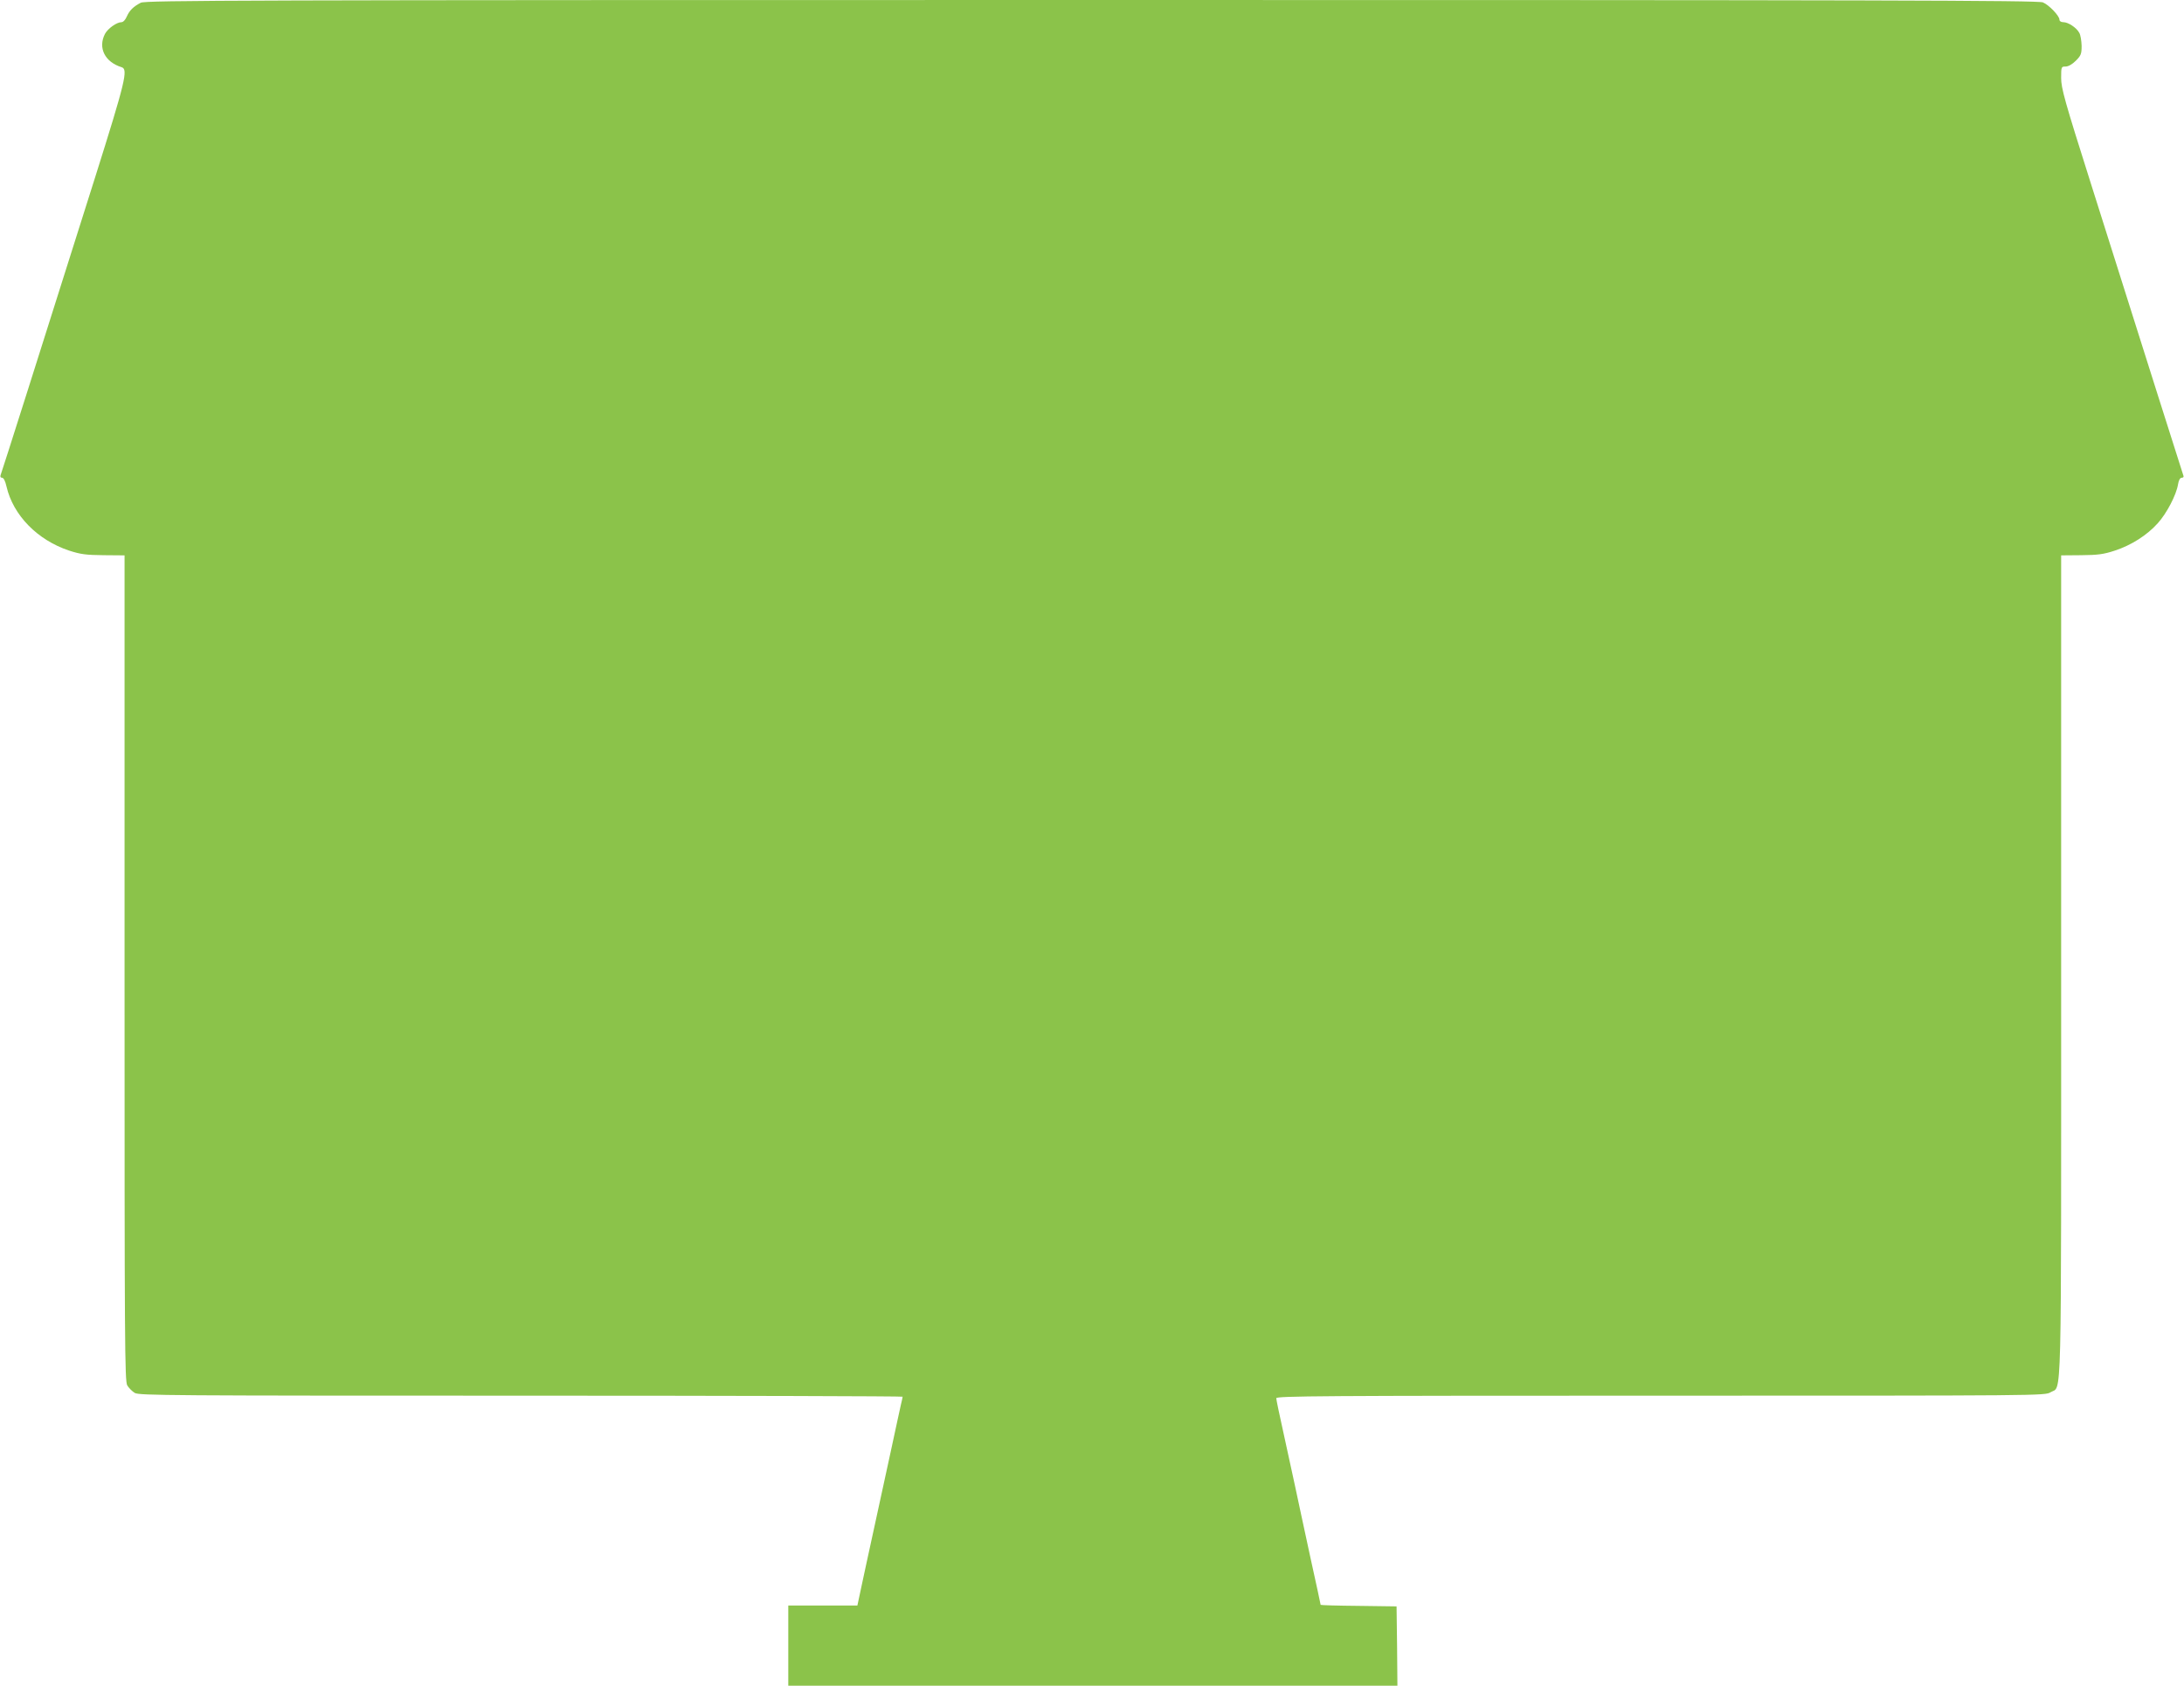 <?xml version="1.0" standalone="no"?>
<!DOCTYPE svg PUBLIC "-//W3C//DTD SVG 20010904//EN"
 "http://www.w3.org/TR/2001/REC-SVG-20010904/DTD/svg10.dtd">
<svg version="1.0" xmlns="http://www.w3.org/2000/svg"
 width="1280pt" height="988pt" viewBox="0 0 1280 988"
 preserveAspectRatio="xMidYMid meet">
<g transform="translate(0,988) scale(0.1,-0.1)"
fill="#8bc34a" stroke="none">
<path d="M825 9864 c-44 -23 -66 -45 -82 -81 -8 -19 -21 -33 -31 -33 -28 0
-80 -37 -97 -69 -42 -82 0 -165 98 -195 39 -12 22 -82 -157 -650 -317 -1004
-545 -1722 -552 -1739 -4 -11 -1 -17 8 -17 9 0 19 -19 26 -51 39 -169 181
-314 367 -376 68 -22 99 -26 203 -27 l122 -1 0 -2418 c0 -2221 1 -2421 16
-2447 9 -15 29 -35 44 -44 26 -15 212 -16 2264 -16 1230 0 2236 -3 2236 -6 0
-3 -4 -24 -10 -47 -5 -23 -32 -145 -59 -272 -27 -126 -72 -333 -100 -460 -28
-126 -60 -278 -73 -337 l-23 -108 -202 0 -203 0 0 -235 0 -235 1785 0 1785 0
-2 233 -3 232 -222 3 c-123 1 -223 4 -223 6 0 2 -27 129 -61 282 -33 154 -74
342 -90 419 -17 77 -48 220 -69 317 -22 98 -40 185 -40 193 0 13 253 15 2253
15 2241 0 2252 0 2285 20 67 41 62 -153 62 2497 l0 2408 118 1 c98 1 130 5
197 27 97 32 188 90 251 160 52 57 109 166 119 228 4 25 12 39 22 39 10 0 13
6 8 17 -6 18 -205 644 -541 1708 -154 486 -174 558 -174 618 0 66 1 67 26 67
16 0 39 13 60 34 30 30 34 40 34 87 -1 30 -6 64 -14 77 -16 30 -65 62 -93 62
-14 0 -23 6 -23 15 0 22 -61 86 -97 101 -27 12 -942 14 -5575 14 -5007 0
-5546 -2 -5573 -16z"/>
</g>
</svg>
